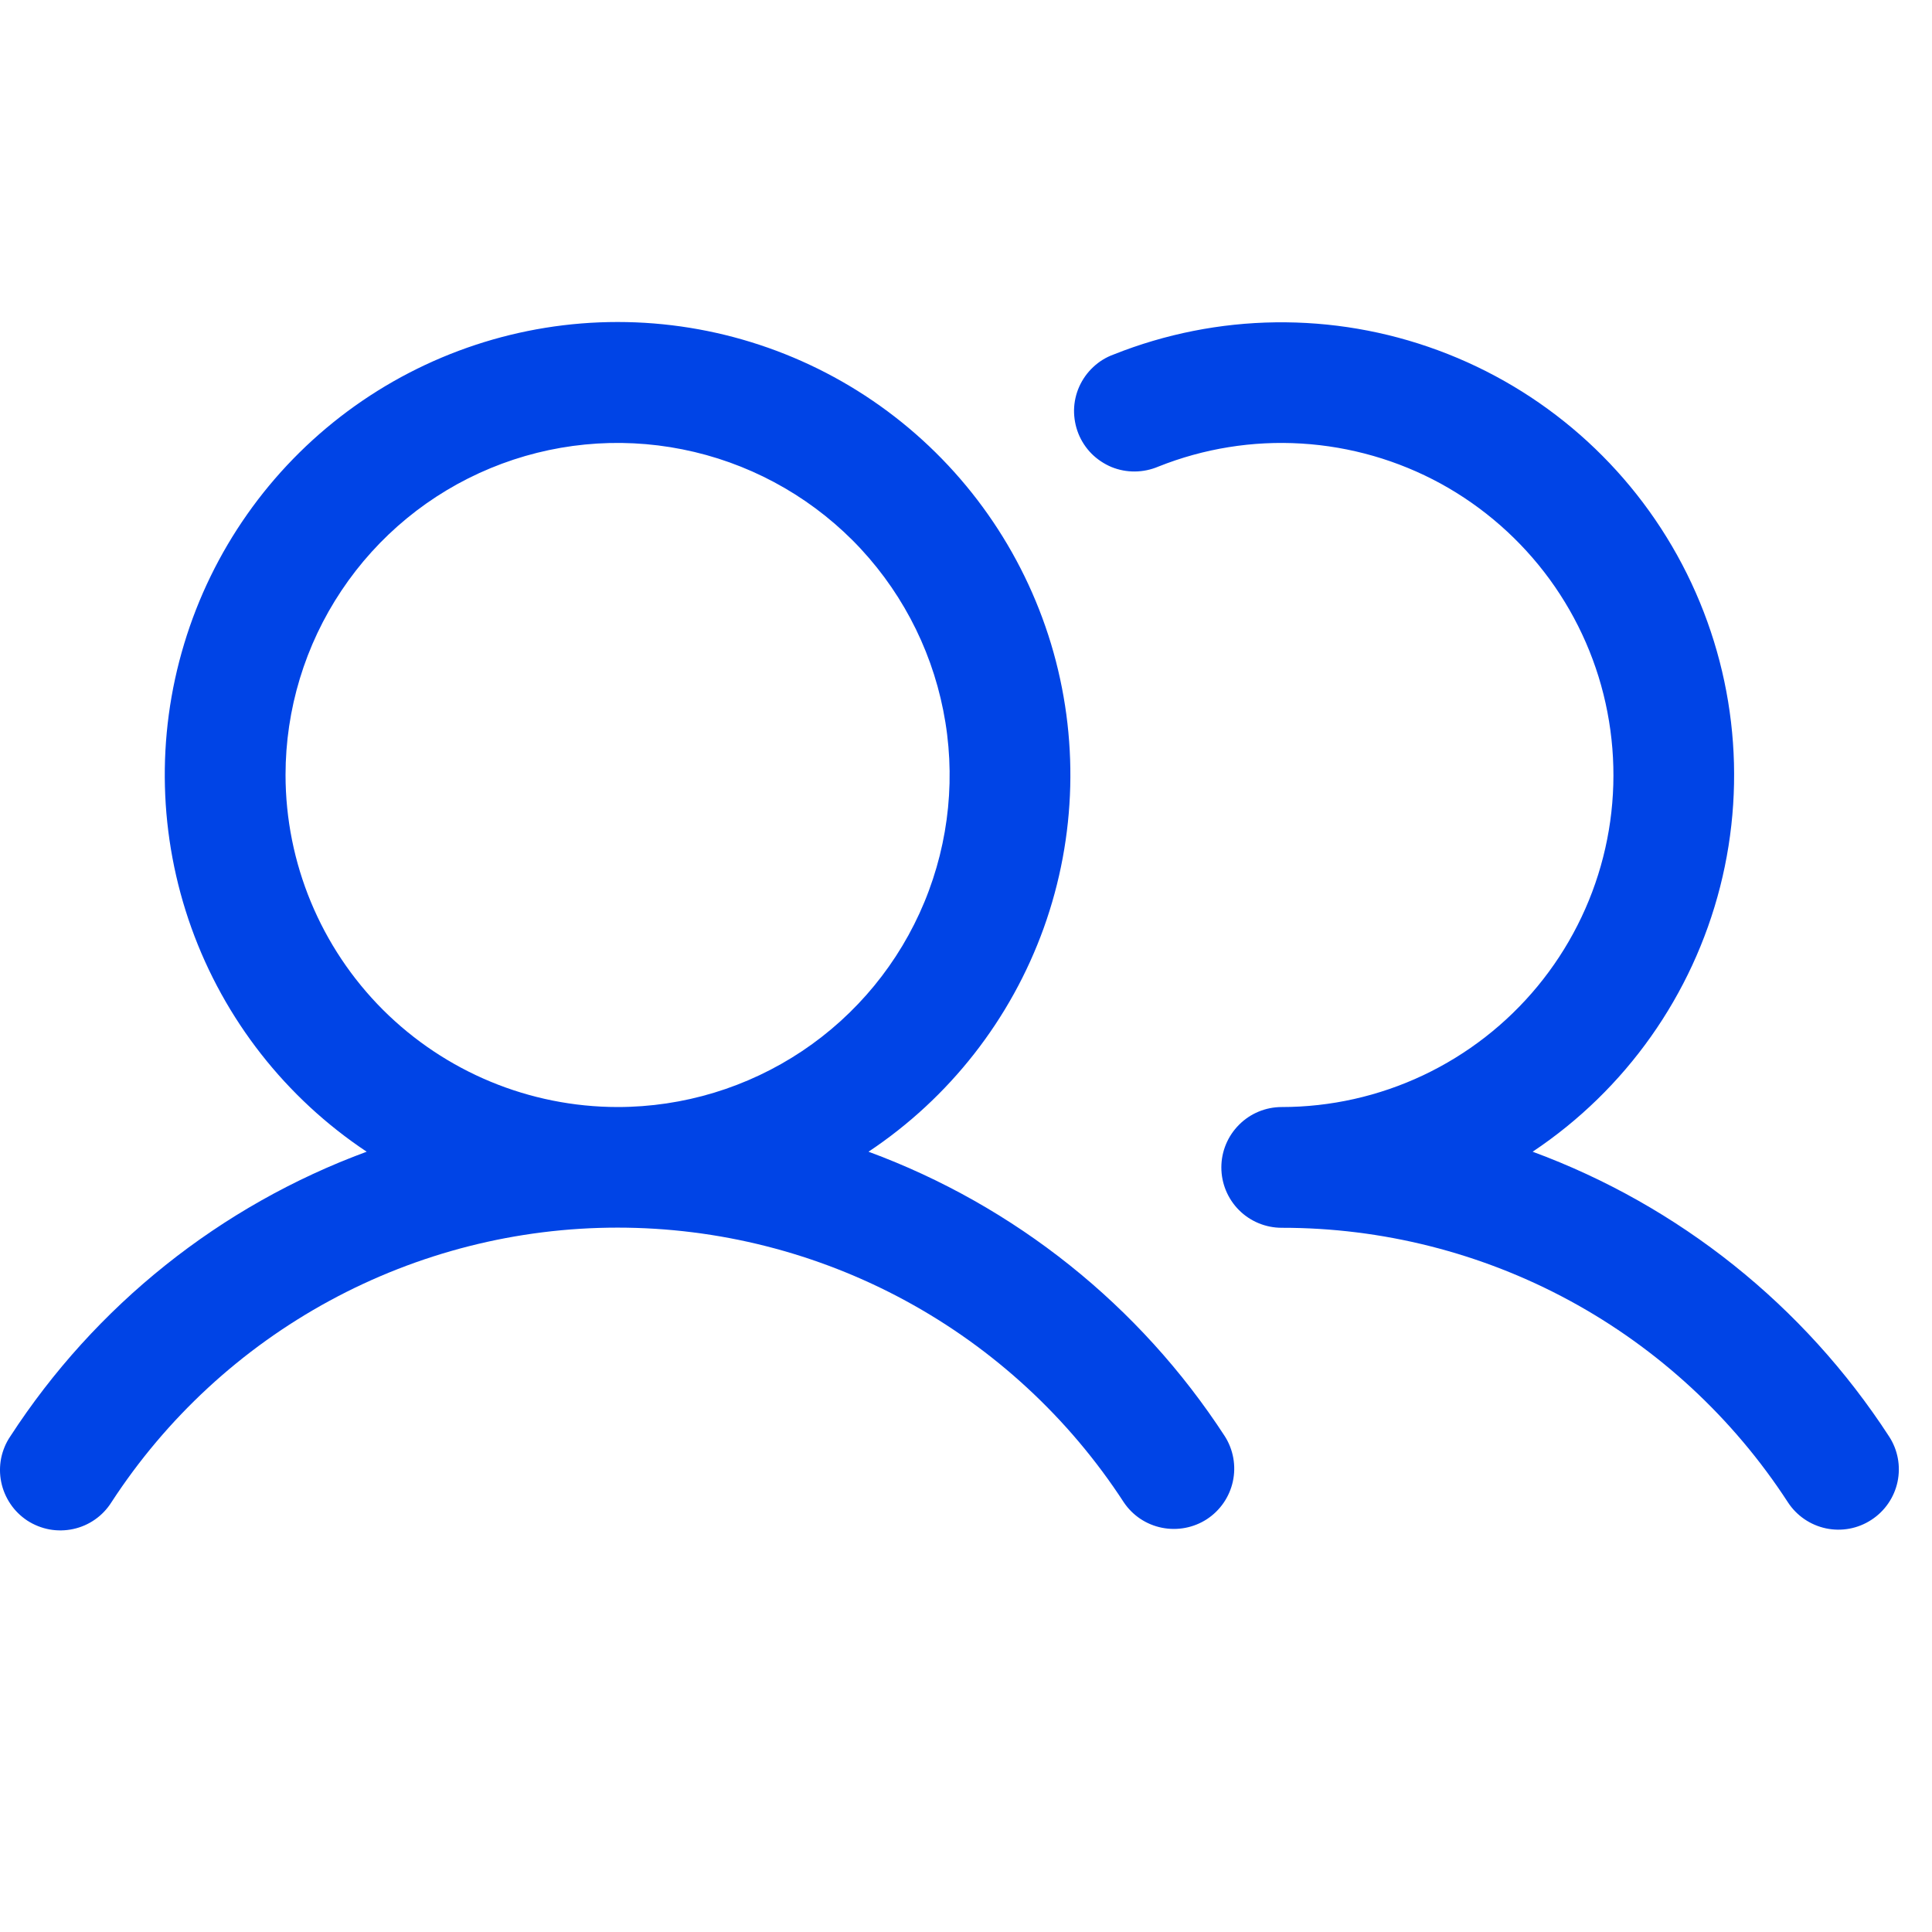 <svg width="24" height="24" viewBox="0 0 24 24" fill="none" xmlns="http://www.w3.org/2000/svg">
<path d="M10.789 14.307C11.794 13.638 12.557 12.663 12.966 11.527C13.374 10.39 13.405 9.153 13.056 7.997C12.706 6.841 11.994 5.828 11.024 5.108C10.055 4.389 8.879 4 7.672 4C6.464 4 5.289 4.389 4.319 5.108C3.349 5.828 2.637 6.841 2.288 7.997C1.938 9.153 1.97 10.39 2.378 11.527C2.786 12.663 3.549 13.638 4.555 14.307C2.736 14.977 1.183 16.218 0.128 17.843C0.072 17.925 0.034 18.018 0.014 18.115C-0.005 18.213 -0.005 18.313 0.015 18.41C0.035 18.508 0.074 18.6 0.13 18.683C0.185 18.765 0.257 18.835 0.34 18.89C0.424 18.944 0.517 18.981 0.614 18.999C0.712 19.017 0.813 19.015 0.91 18.994C1.007 18.973 1.099 18.933 1.18 18.876C1.262 18.819 1.331 18.746 1.384 18.662C2.065 17.615 2.997 16.754 4.095 16.158C5.193 15.562 6.422 15.25 7.672 15.25C8.921 15.25 10.151 15.562 11.249 16.158C12.347 16.754 13.279 17.615 13.96 18.662C14.07 18.826 14.239 18.939 14.433 18.978C14.626 19.017 14.827 18.979 14.992 18.872C15.157 18.764 15.273 18.596 15.315 18.403C15.357 18.21 15.321 18.009 15.216 17.843C14.16 16.218 12.607 14.977 10.789 14.307ZM3.547 9.627C3.547 8.811 3.789 8.014 4.242 7.336C4.695 6.657 5.339 6.128 6.093 5.816C6.847 5.504 7.676 5.422 8.477 5.582C9.277 5.741 10.012 6.134 10.589 6.71C11.165 7.287 11.558 8.022 11.717 8.823C11.877 9.623 11.795 10.452 11.483 11.206C11.171 11.96 10.642 12.604 9.964 13.057C9.285 13.51 8.488 13.752 7.672 13.752C6.578 13.751 5.53 13.316 4.756 12.543C3.983 11.769 3.548 10.721 3.547 9.627ZM23.247 18.88C23.081 18.989 22.878 19.027 22.683 18.986C22.489 18.945 22.318 18.828 22.21 18.662C21.529 17.614 20.598 16.753 19.499 16.157C18.401 15.562 17.171 15.251 15.922 15.252C15.723 15.252 15.532 15.173 15.392 15.033C15.251 14.892 15.172 14.701 15.172 14.502C15.172 14.303 15.251 14.113 15.392 13.972C15.532 13.831 15.723 13.752 15.922 13.752C16.529 13.752 17.129 13.617 17.678 13.358C18.228 13.098 18.713 12.721 19.1 12.252C19.486 11.784 19.765 11.236 19.915 10.647C20.065 10.059 20.083 9.444 19.968 8.847C19.854 8.251 19.608 7.687 19.25 7.196C18.892 6.706 18.43 6.3 17.898 6.008C17.365 5.717 16.774 5.547 16.168 5.51C15.561 5.473 14.954 5.571 14.39 5.796C14.298 5.835 14.199 5.856 14.099 5.857C13.998 5.858 13.899 5.839 13.806 5.801C13.714 5.762 13.63 5.706 13.559 5.635C13.489 5.564 13.433 5.479 13.396 5.386C13.359 5.293 13.341 5.193 13.342 5.093C13.344 4.993 13.366 4.894 13.407 4.802C13.448 4.711 13.507 4.628 13.58 4.56C13.653 4.491 13.739 4.438 13.833 4.404C15.124 3.889 16.561 3.87 17.865 4.352C19.169 4.833 20.249 5.78 20.896 7.011C21.543 8.242 21.711 9.668 21.368 11.016C21.025 12.363 20.195 13.536 19.039 14.307C20.857 14.977 22.41 16.218 23.466 17.843C23.575 18.009 23.613 18.212 23.572 18.407C23.531 18.601 23.414 18.772 23.247 18.88Z" fill="#0044E6"/>
</svg>
